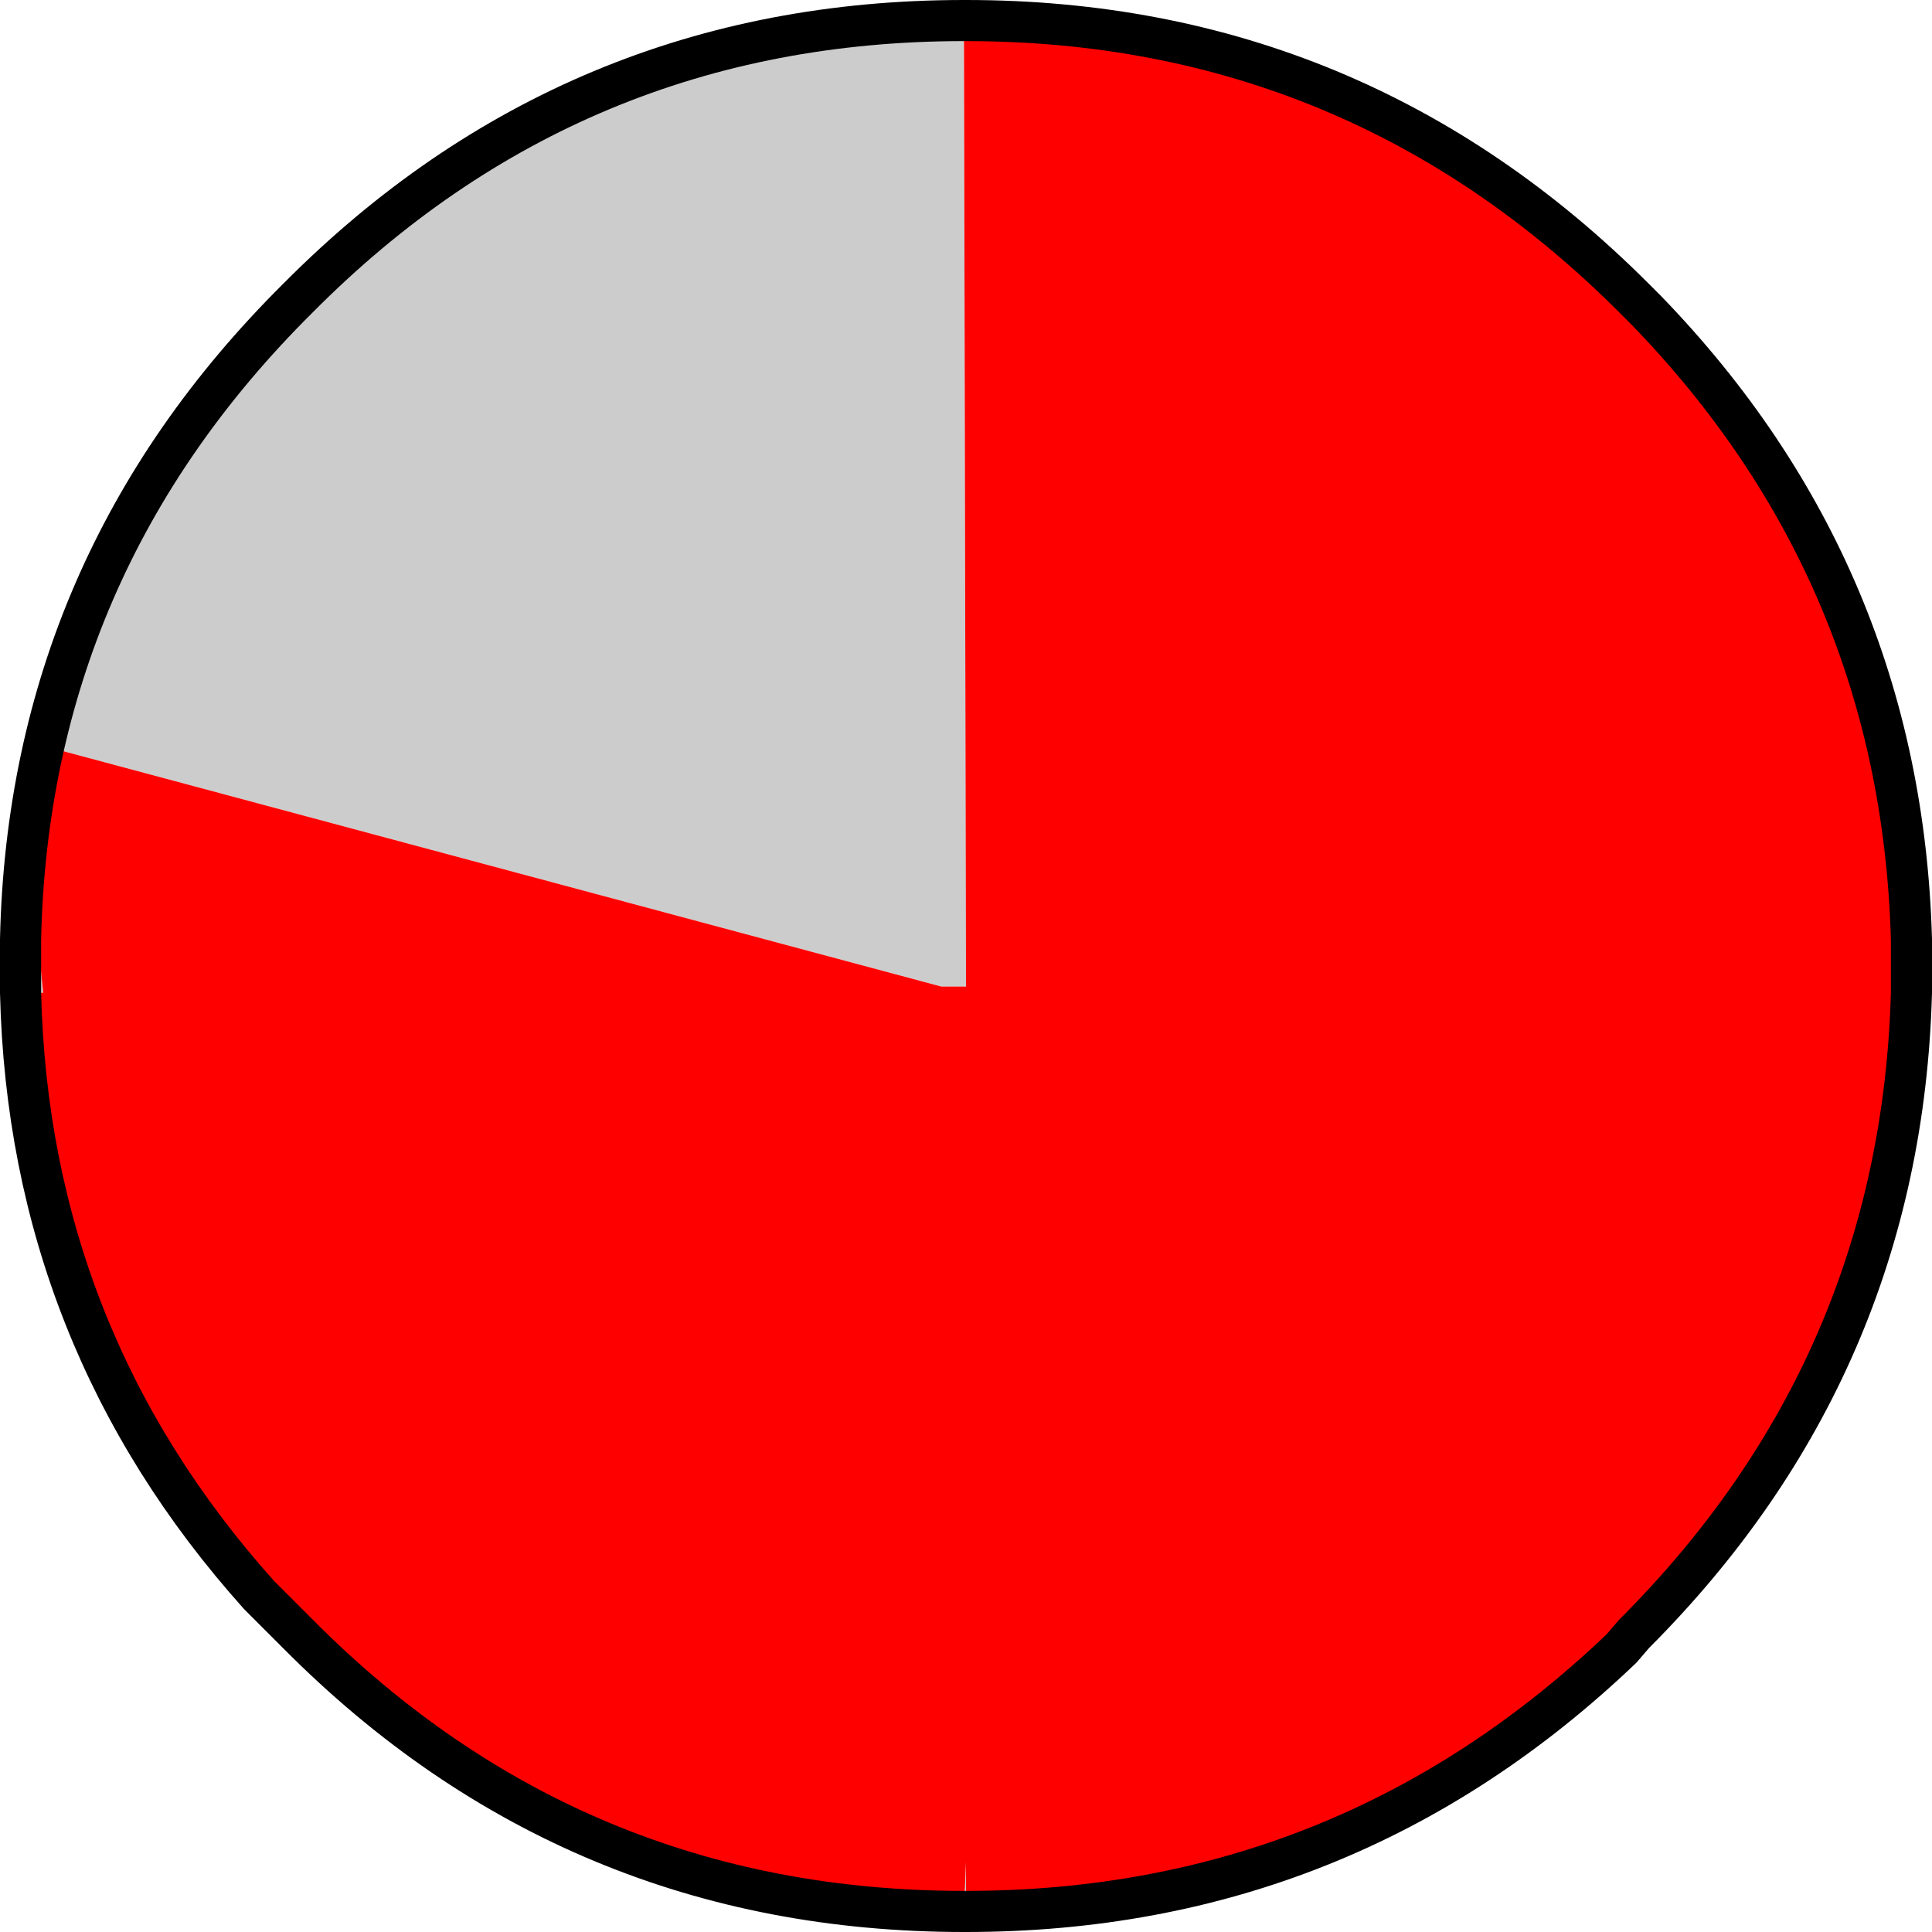 <?xml version="1.0" encoding="UTF-8" standalone="no"?>
<svg xmlns:xlink="http://www.w3.org/1999/xlink" height="47.0px" width="47.0px" xmlns="http://www.w3.org/2000/svg">
  <g transform="matrix(1.0, 0.0, 0.0, 1.0, -196.5, -124.5)">
    <path d="M219.95 125.0 L220.0 148.5 219.4 148.5 197.95 142.75 Q197.15 145.05 197.55 148.65 L197.0 148.65 197.0 148.5 197.0 148.0 197.0 147.35 Q197.2 138.25 203.75 131.75 210.45 125.0 219.95 125.0 M219.95 171.0 L220.0 169.8 220.0 171.0 219.95 171.0" fill="#cccccc" fill-rule="evenodd" stroke="none"/>
    <path d="M197.0 148.65 L197.55 148.65 Q197.15 145.05 197.95 142.75 L219.4 148.5 220.0 148.5 219.95 125.0 220.0 125.0 Q229.5 125.0 236.25 131.75 L236.55 132.05 Q242.75 138.45 243.0 147.35 L243.0 148.0 243.0 148.65 Q242.75 157.75 236.25 164.25 L235.95 164.6 Q229.25 171.0 220.0 171.0 L220.0 169.8 219.95 171.0 Q210.45 171.0 203.75 164.25 L202.8 163.3 Q197.2 157.05 197.0 148.65" fill="#ff0000" fill-rule="evenodd" stroke="none"/>
    <path d="M197.0 148.65 Q197.2 157.05 202.8 163.3 L203.75 164.25 Q210.45 171.0 219.95 171.0 L220.0 171.0 Q229.25 171.0 235.95 164.6 L236.25 164.25 Q242.75 157.75 243.0 148.65 L243.0 148.0 243.0 147.35 Q242.75 138.45 236.55 132.05 L236.25 131.75 Q229.5 125.0 220.0 125.0 L219.95 125.0 Q210.45 125.0 203.75 131.75 197.2 138.25 197.0 147.35 L197.0 148.0 197.0 148.5 197.0 148.65 Z" fill="none" stroke="#000000" stroke-linecap="round" stroke-linejoin="round" stroke-width="1.0"/>
  </g>
</svg>
